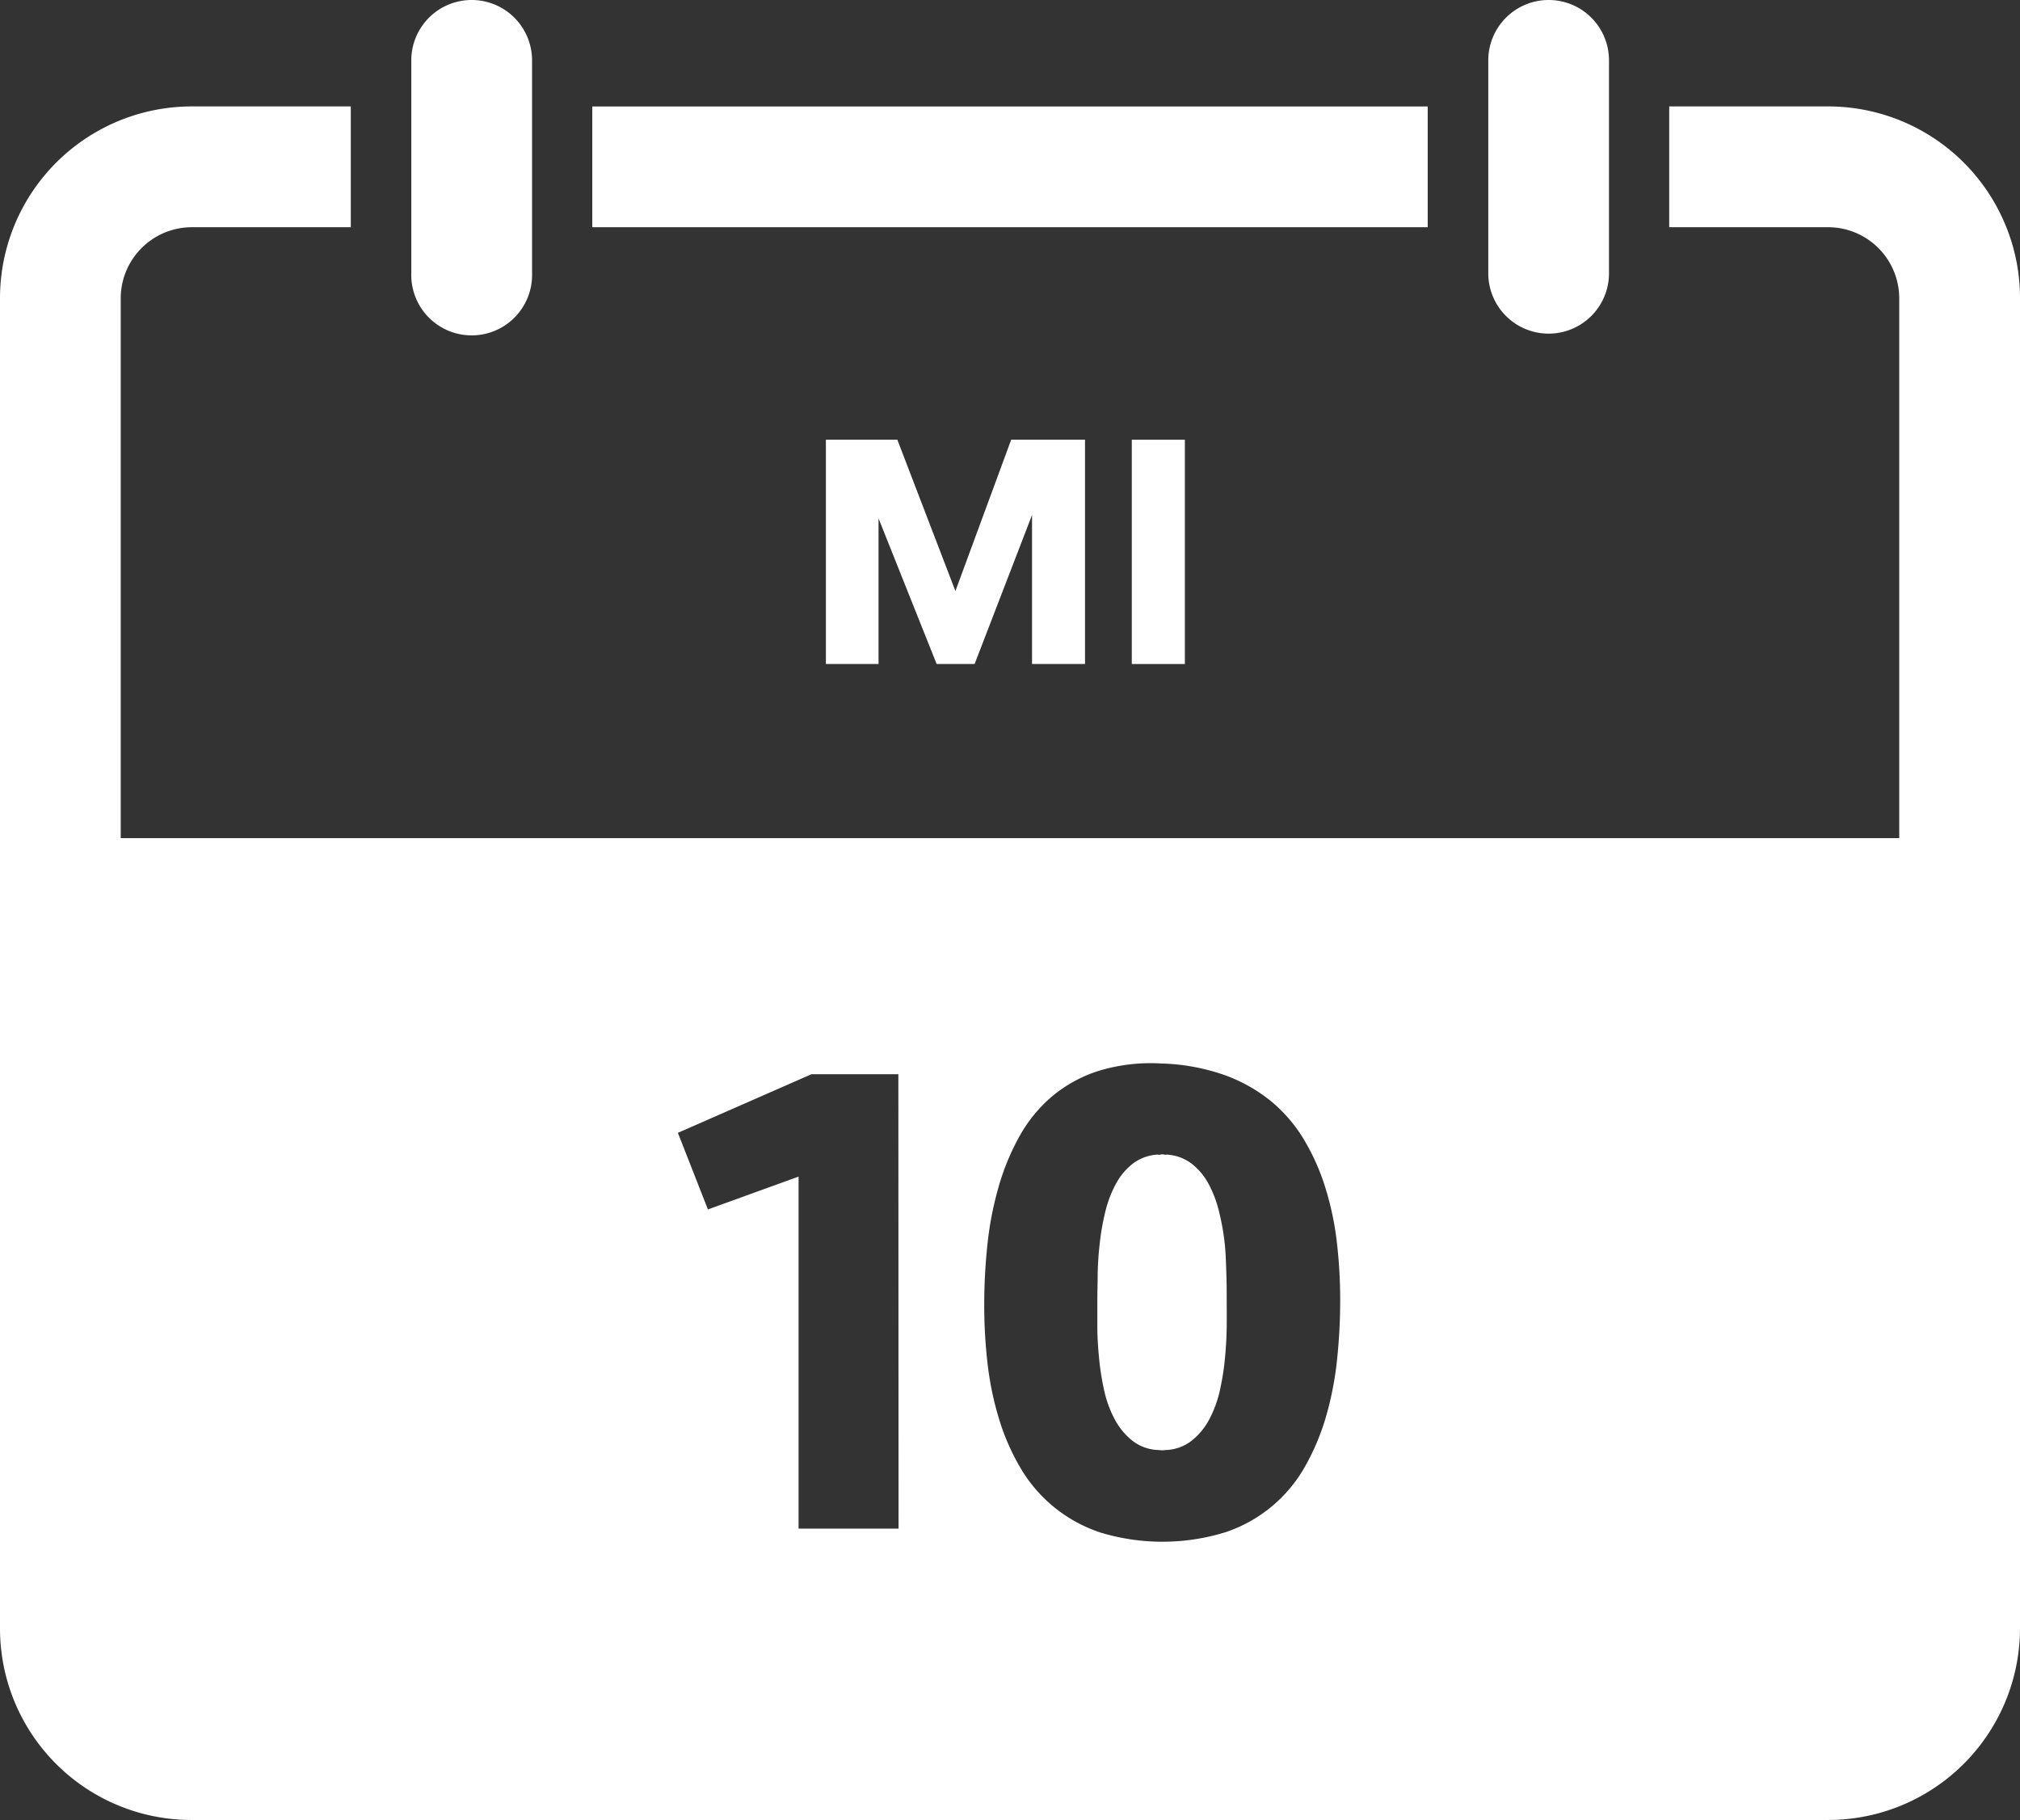 <?xml version="1.0" encoding="utf-8"?>
<svg id="Lager_1" data-name="Lager 1" xmlns="http://www.w3.org/2000/svg" viewBox="0 0 422.03 380.16">
  <rect x="0" y="0" width="422.03" height="380.16" fill="#333333" stroke="none"/>
  <defs>
    <style>
      .cls-1 {
        fill: #fff;
      }
    </style>
  </defs>
  <title>10-Wed-white-ES</title>
  <path class="cls-1" d="M458.32,107.33A40.08,40.08,0,0,0,421.4,82.85H388.19v25.23H421.4a14.87,14.87,0,0,1,14.85,14.86V400.7a14.87,14.87,0,0,1-14.85,14.86H79.53A14.88,14.88,0,0,1,64.67,400.7V122.94a14.88,14.88,0,0,1,14.86-14.86h33.21V82.85H79.53a40.08,40.08,0,0,0-40.08,40.09V400.7a40,40,0,0,0,40.08,40.08H421.4a40.08,40.08,0,0,0,40.08-40.08V122.94A39.74,39.74,0,0,0,458.32,107.33Z" transform="translate(-39.45 -60.62)"/>
  <rect class="cls-1" x="123.74" y="22.24" width="174.55" height="25.22"/>
  <path class="cls-1" d="M138,60.62a12.61,12.61,0,0,0-12.62,12.61V117.7a12.62,12.62,0,1,0,25.23,0V73.23A12.61,12.61,0,0,0,138,60.62Z" transform="translate(-39.45 -60.62)"/>
  <path class="cls-1" d="M363,60.62a12.61,12.61,0,0,0-12.61,12.61V117.7a12.61,12.61,0,1,0,25.22,0V73.23A12.6,12.6,0,0,0,363,60.62Z" transform="translate(-39.45 -60.62)"/>
  <g>
    <path class="cls-1" d="M226.93,152.47l12.13,31.61,11.65-31.61h15.43v46.85H255.07V168.19l-12,31.13h-7.93L223,168.9v30.42H212V152.47Z" transform="translate(-39.45 -60.62)"/>
    <path class="cls-1" d="M287,199.32H275.91V152.47H287Z" transform="translate(-39.45 -60.62)"/>
  </g>
  <g>
    <path class="cls-1" d="M54.79,235.69V420.05H437.7V235.69ZM227.18,379.92H206.29V306.39l-18.94,6.86-6.27-16L209,285h18.14Zm91.62-35.33a67.77,67.77,0,0,1-2.28,11.82,48.65,48.65,0,0,1-4.35,10.42,29.94,29.94,0,0,1-16.68,13.84,44.6,44.6,0,0,1-26.12.07,30.4,30.4,0,0,1-16.69-13.45,47,47,0,0,1-4.47-10.16,65,65,0,0,1-2.42-11.56,106.35,106.35,0,0,1-.71-12.27,119.69,119.69,0,0,1,.65-12.54,70,70,0,0,1,2.29-12,49.54,49.54,0,0,1,4.34-10.64,30.13,30.13,0,0,1,6.82-8.42,28.46,28.46,0,0,1,9.8-5.39,37.3,37.3,0,0,1,13.19-1.54h.13a43.33,43.33,0,0,1,12.93,2.39,33.11,33.11,0,0,1,9.73,5.45,31.11,31.11,0,0,1,6.89,8,46.26,46.26,0,0,1,4.47,10,62.11,62.11,0,0,1,2.42,11.36,104.8,104.8,0,0,1,.71,12.21A117.67,117.67,0,0,1,318.8,344.59Z" transform="translate(-39.45 -60.62)"/>
    <path class="cls-1" d="M295.33,320.4a49.85,49.85,0,0,0-1.15-6.53A24.47,24.47,0,0,0,292,308a13.49,13.49,0,0,0-3.6-4.32,9.42,9.42,0,0,0-5.32-1.89v.07l-.78-.13-.85.13v-.07a9.39,9.39,0,0,0-5.32,1.89,13.33,13.33,0,0,0-3.59,4.32,24.06,24.06,0,0,0-2.19,5.84,49.83,49.83,0,0,0-1.14,6.53q-.37,3.3-.43,6.4c0,2.07-.07,3.86-.07,5.39s0,3.4,0,5.51.14,4.31.36,6.6a53.86,53.86,0,0,0,1.07,6.79,23.44,23.44,0,0,0,2.19,6,14.2,14.2,0,0,0,3.63,4.44,9.27,9.27,0,0,0,5.45,2l.85.07.78-.07a9.27,9.27,0,0,0,5.45-2,14.2,14.2,0,0,0,3.63-4.44,23.81,23.81,0,0,0,2.19-6,53.86,53.86,0,0,0,1.07-6.79c.22-2.29.34-4.48.36-6.6s0-3.95,0-5.51,0-3.32-.07-5.39S295.56,322.6,295.33,320.4Z" transform="translate(-39.45 -60.62)"/>
  </g>
</svg>
